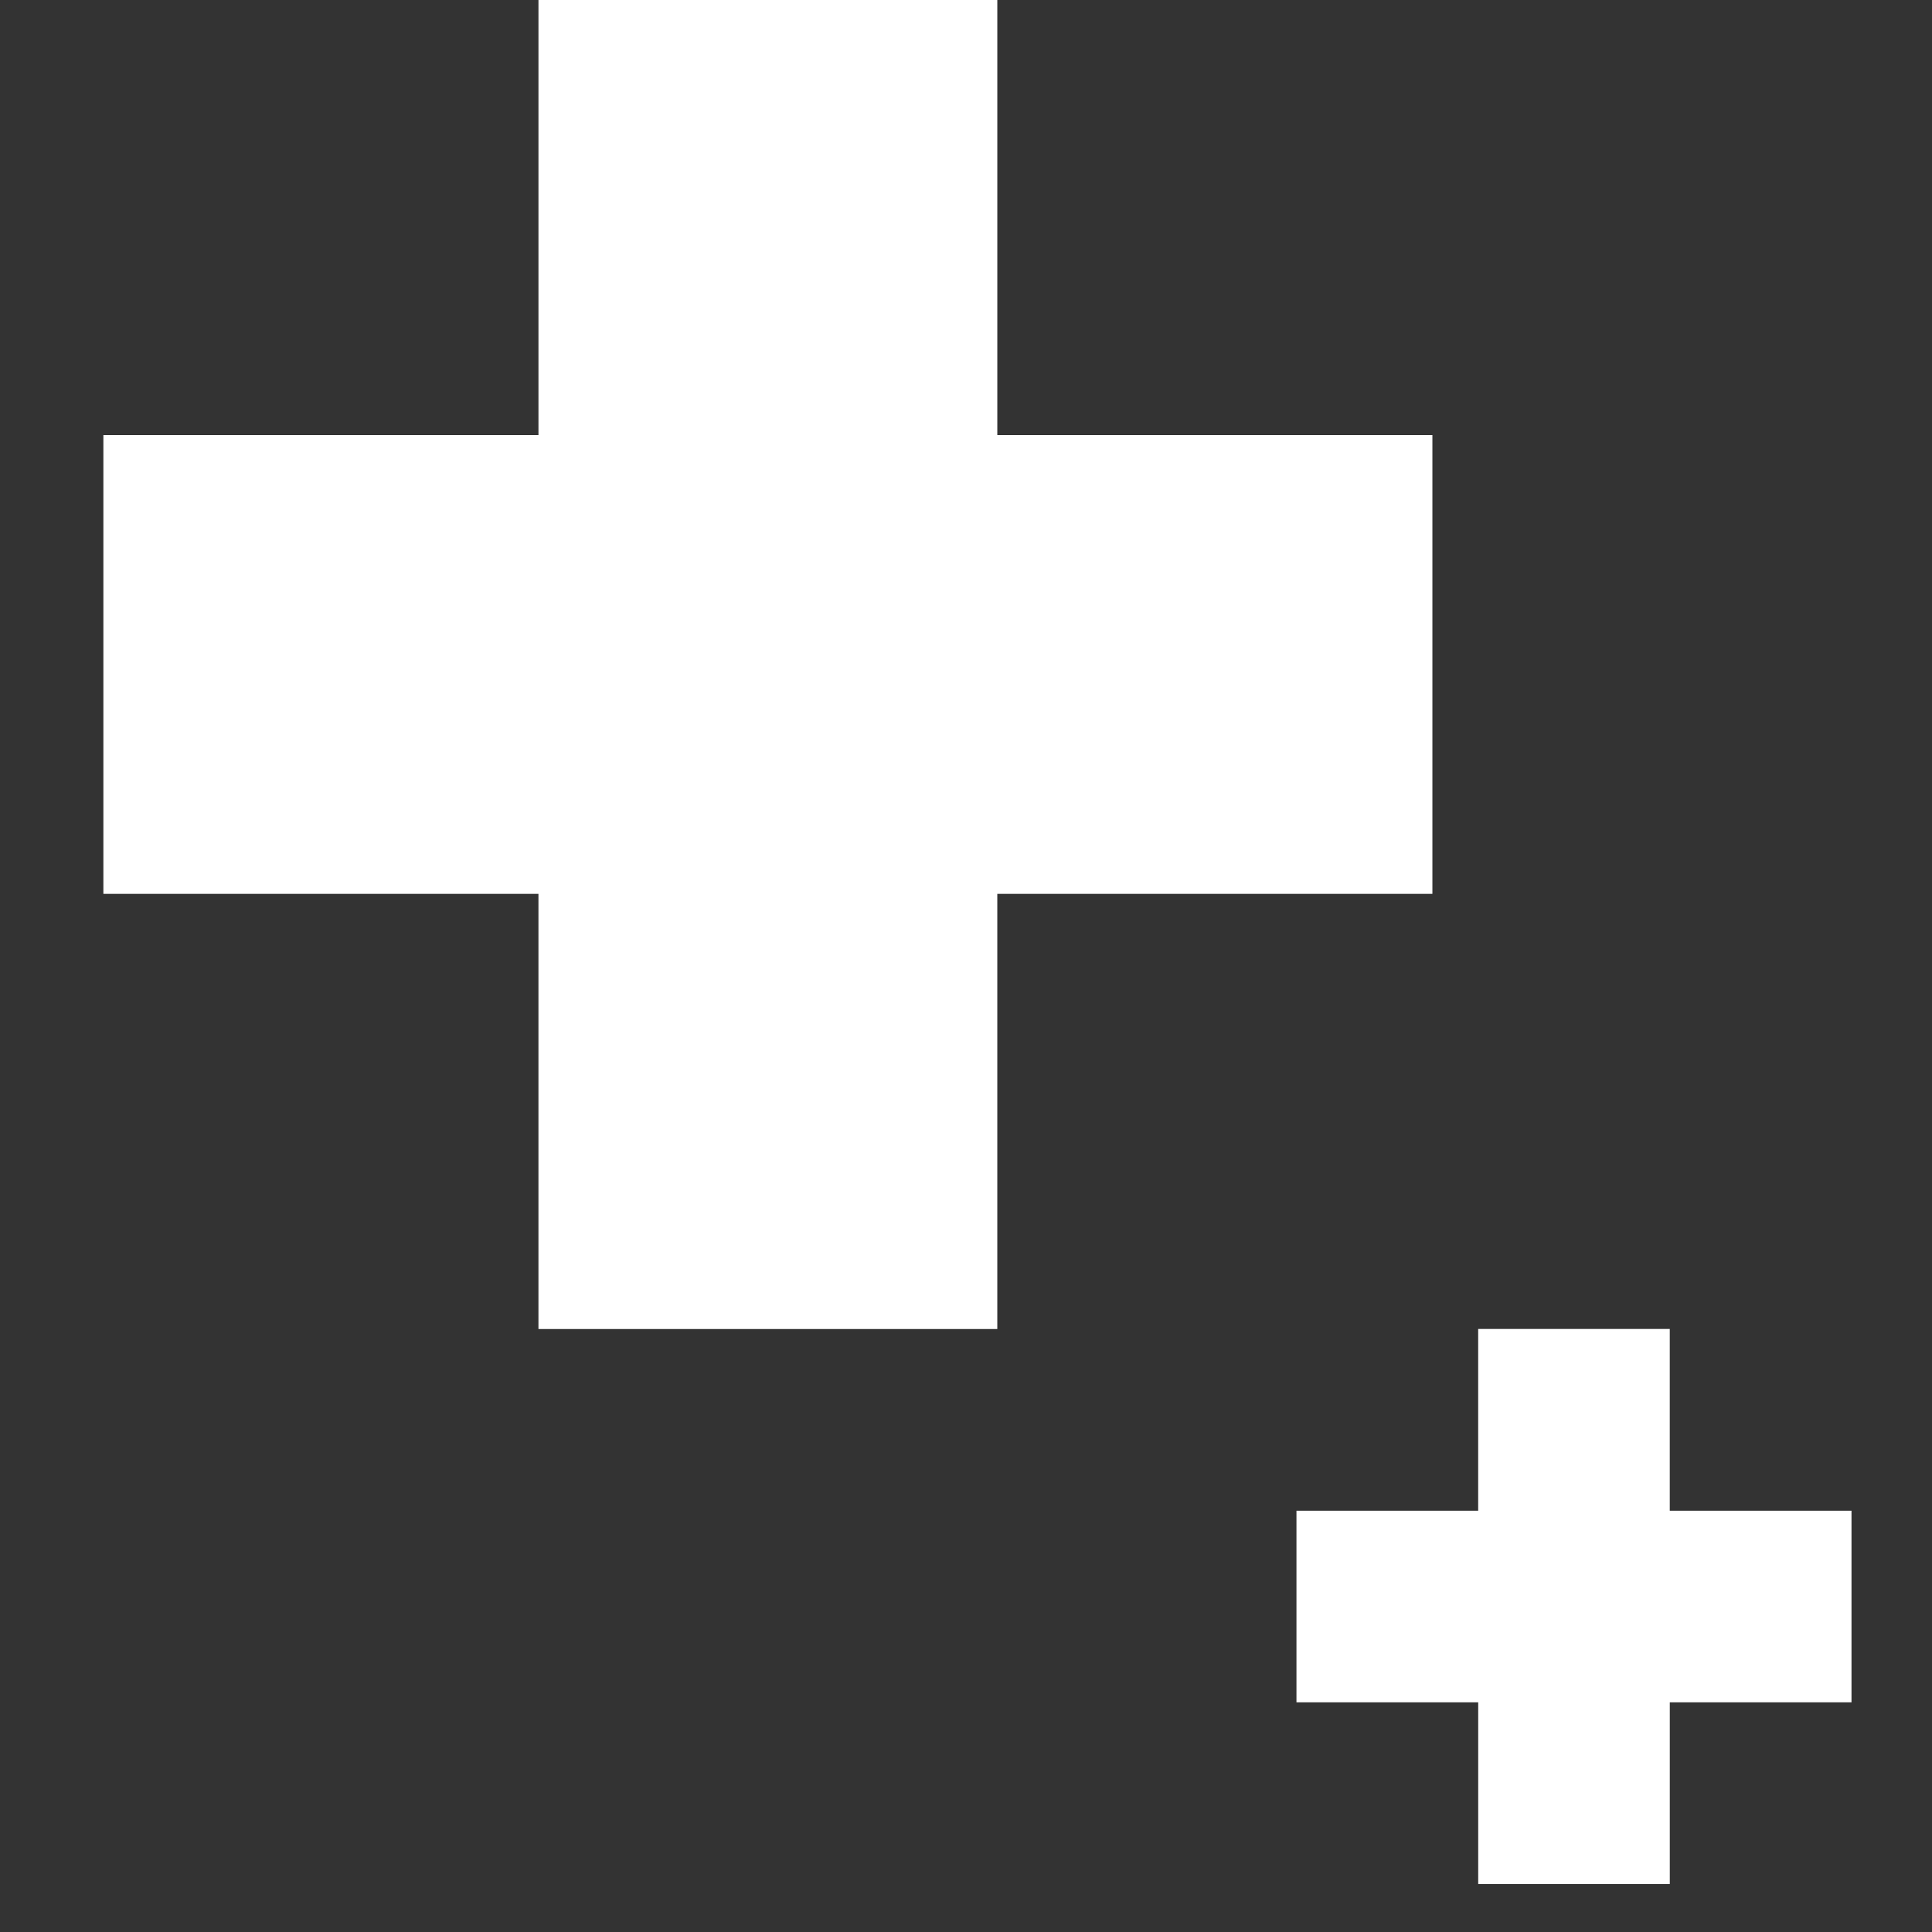 <svg id="グループ_3099" data-name="グループ 3099" xmlns="http://www.w3.org/2000/svg" width="120" height="120" viewBox="0 0 120 120">
  <rect x="0" y="0" width="120" height="120" fill="#333333" stroke="none"/>
  <g id="グループ_3097" data-name="グループ 3097" transform="translate(6.421 0)">
    <path id="パス_1568" data-name="パス 1568" d="M18.959,37.427H45.983V10.4h28.5V37.427h27.024V65.922H74.482V92.951h-28.5V65.922H18.959Z" transform="translate(-18.959 -10.403)" fill="#fff"/>
    <path id="パス_1569" data-name="パス 1569" d="M18.959,21.69H30.245V10.4h11.9V21.69H53.433v11.9H42.147V44.878h-11.9V33.59H18.959Z" transform="translate(55.146 72.144)" fill="#fff"/>
  </g>
  <rect id="長方形_1287" data-name="長方形 1287" width="120" height="120" fill="none"/>
</svg>
